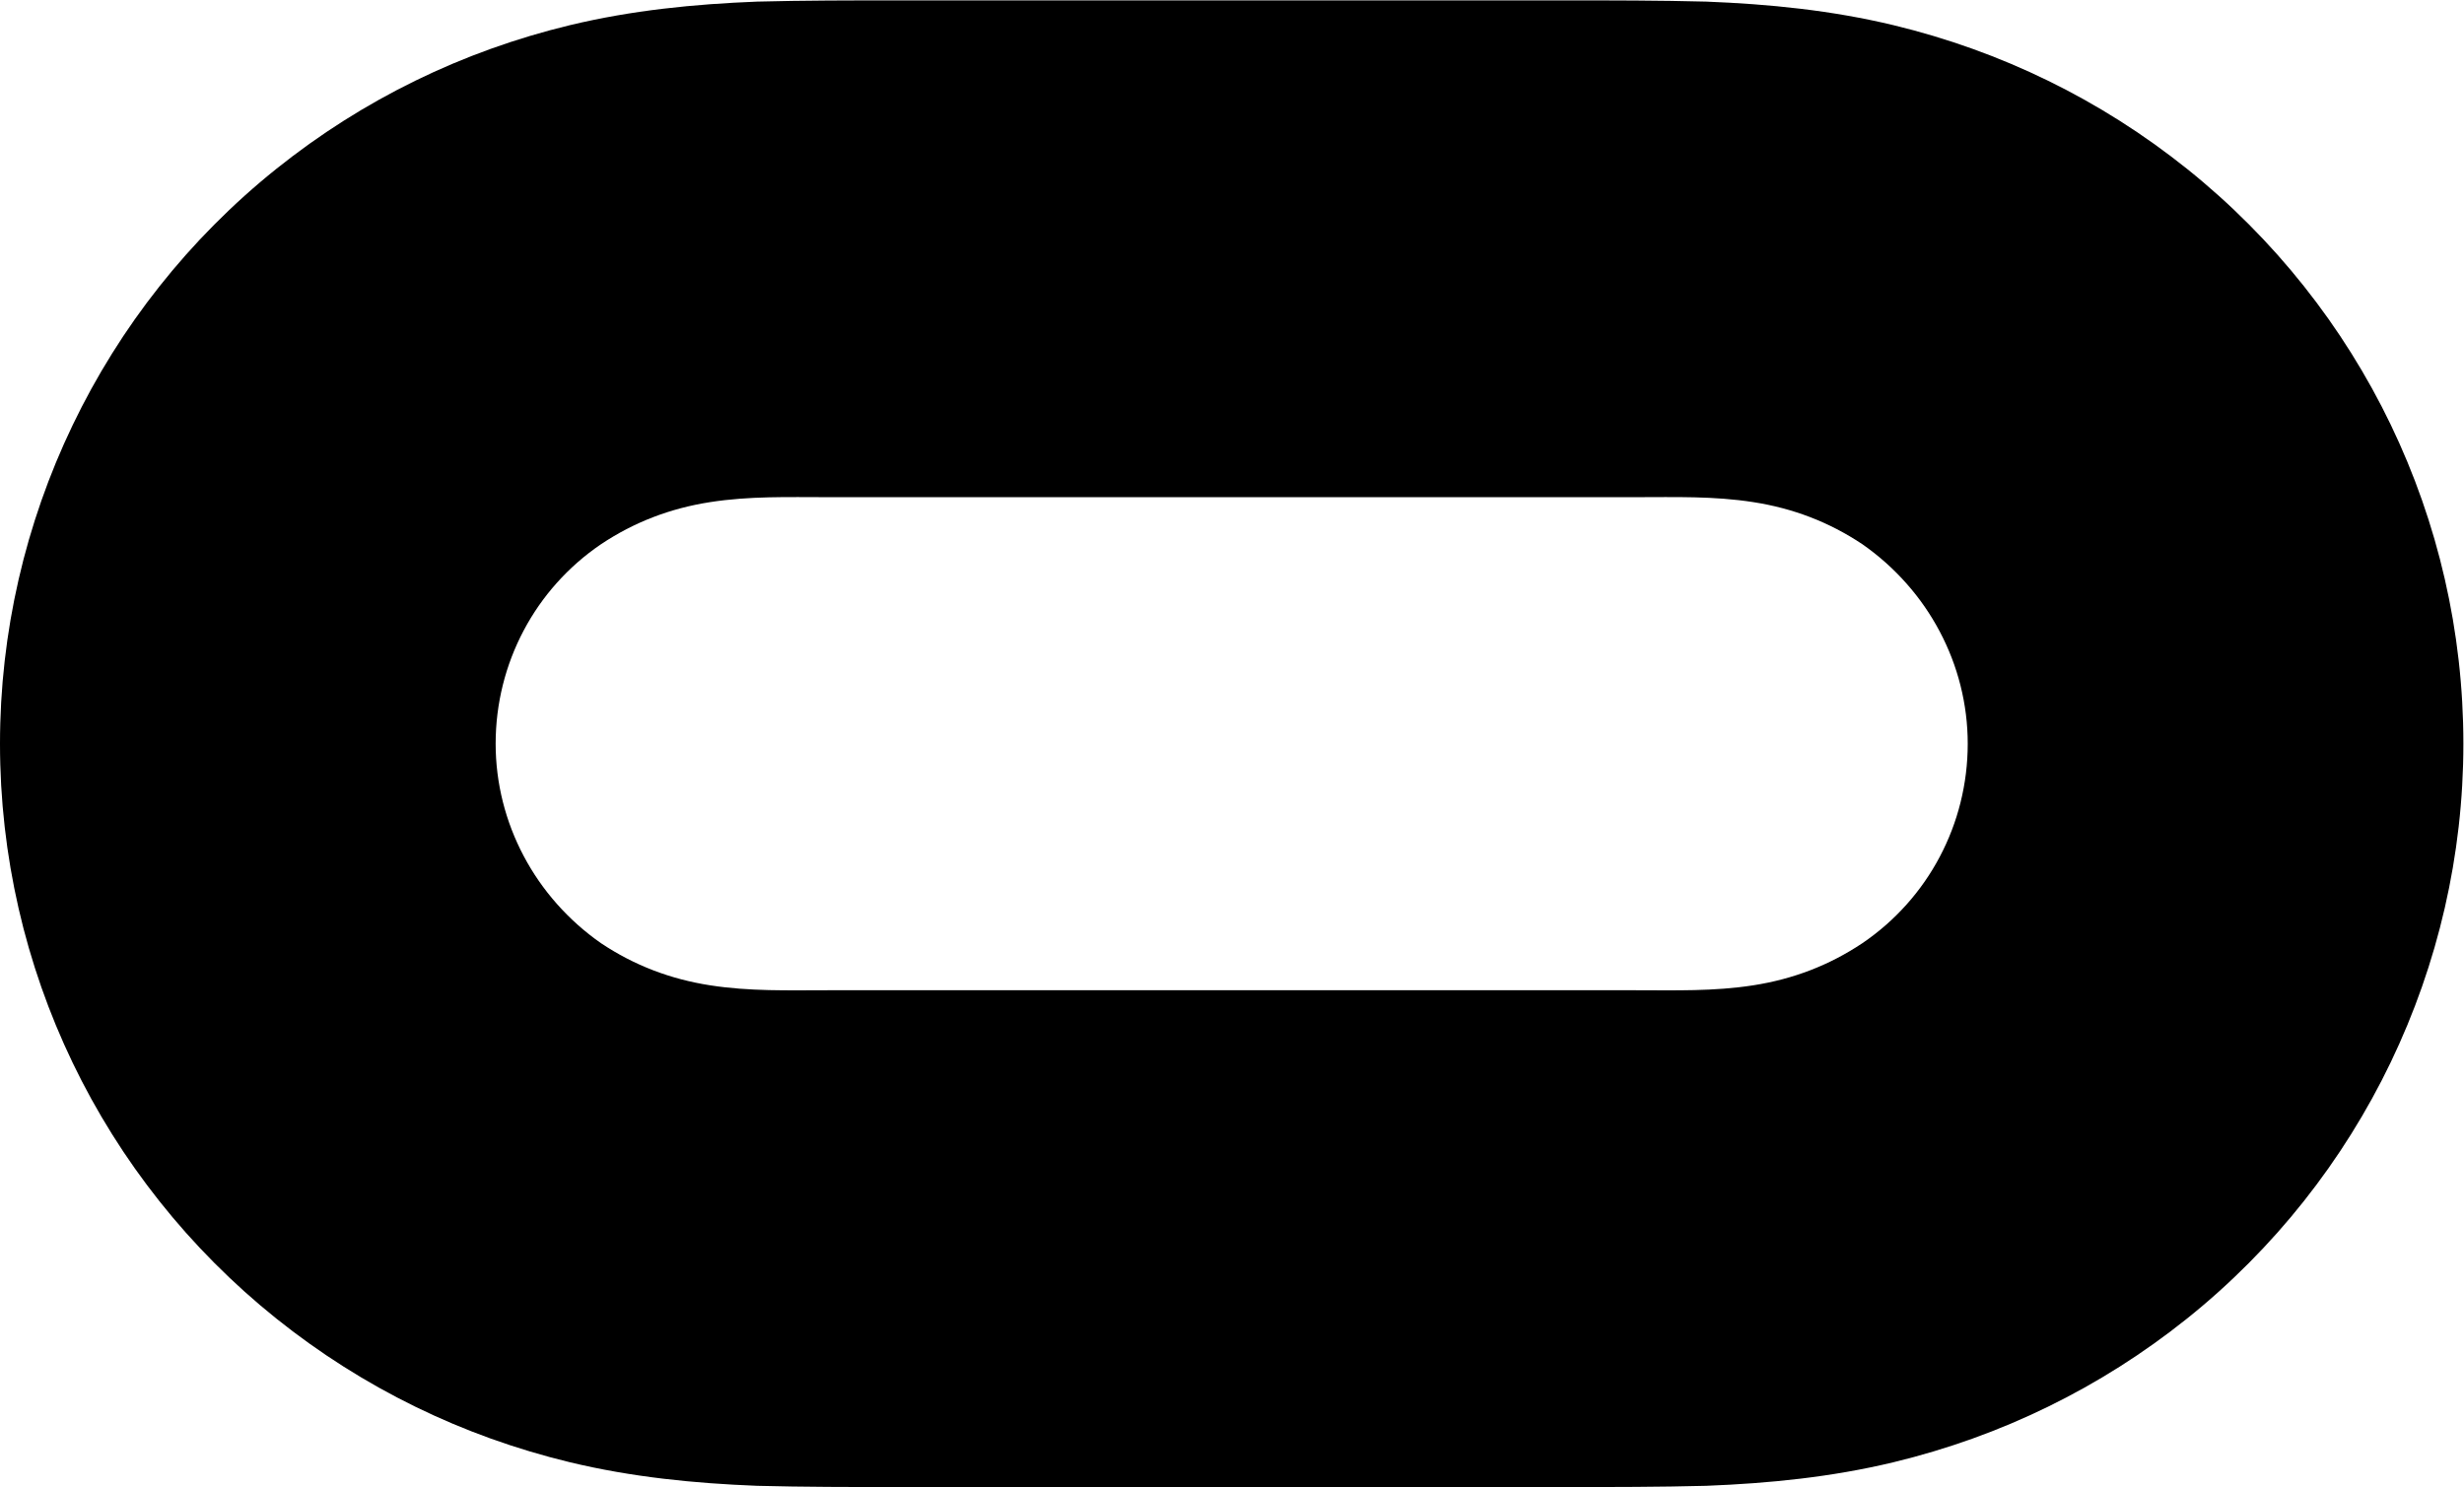 <svg xmlns:dc="http://purl.org/dc/elements/1.1/" xmlns:cc="http://creativecommons.org/ns#" xmlns:rdf="http://www.w3.org/1999/02/22-rdf-syntax-ns#" xmlns:svg="http://www.w3.org/2000/svg" xmlns="http://www.w3.org/2000/svg" xmlns:sodipodi="http://sodipodi.sourceforge.net/DTD/sodipodi-0.dtd" xmlns:inkscape="http://www.inkscape.org/namespaces/inkscape" version="1.1" id="svg2" xml:space="preserve" width="409.213" height="247.009" viewBox="0 0 409.213 247.009" xmlns:xlink="http://www.w3.org/1999/xlink">
 <defs id="defs6">
  <clipPath clipPathUnits="userSpaceOnUse" id="clipPath18">
   <path d="M 0,185.257 H 306.91 V 0 H 0 Z" id="path16">
   </path>
  </clipPath>
 </defs>
 <sodipodi:namedview pagecolor="#ffffff" bordercolor="#666666" borderopacity="1" objecttolerance="10" gridtolerance="10" guidetolerance="10" inkscape:pageopacity="0" inkscape:pageshadow="2" inkscape:window-width="640" inkscape:window-height="480" id="namedview4">
 </sodipodi:namedview>
 <g id="g10" inkscape:groupmode="layer" inkscape:label="STADIUM_Black" transform="matrix(1.333,0,0,-1.333,0,247.009)">
  <g id="g12">
   <g id="g14" clip-path="url(#clipPath18)">
    <g id="g20" transform="translate(232.034,67.773)">
     <path d="m 0,0 c -4.168,-2.779 -8.645,-4.478 -13.585,-5.249 -4.94,-0.772 -9.727,-0.617 -14.666,-0.617 h -100.658 c -4.939,0 -9.725,-0.155 -14.666,0.617 -4.94,0.771 -9.416,2.47 -13.585,5.249 -8.182,5.713 -13.122,14.975 -13.122,24.855 0,10.035 4.94,19.298 13.122,24.856 4.169,2.779 8.645,4.477 13.585,5.248 4.941,0.773 9.727,0.618 14.666,0.618 h 100.658 c 4.939,0 9.726,0.155 14.666,-0.618 C -8.645,54.188 -4.168,52.49 0,49.711 8.183,43.999 13.123,34.735 13.123,24.855 13.123,14.82 8.183,5.558 0,0 m 40.448,96.488 c -10.806,8.646 -23.157,14.667 -36.589,17.909 -7.717,1.852 -15.437,2.624 -23.311,2.933 -5.866,0.154 -11.733,0.154 -17.599,0.154 h -83.057 c -5.866,0 -11.733,0 -17.6,-0.154 -7.873,-0.309 -15.592,-1.081 -23.312,-2.933 -13.43,-3.242 -25.781,-9.263 -36.587,-17.909 -21.768,-17.445 -34.427,-43.843 -34.427,-71.633 0,-27.943 12.659,-54.188 34.427,-71.632 10.806,-8.646 23.157,-14.666 36.587,-17.909 7.72,-1.852 15.439,-2.625 23.312,-2.933 5.867,-0.153 11.734,-0.153 17.6,-0.153 h 83.057 c 5.866,0 11.733,0 17.599,0.153 7.874,0.308 15.594,1.081 23.311,2.933 13.432,3.243 25.783,9.263 36.589,17.909 21.768,17.444 34.428,43.843 34.428,71.632 0,27.944 -12.66,54.188 -34.428,71.633" style="fill:#000000;fill-opacity:1;fill-rule:nonzero;stroke:none" id="path22">
     </path>
    </g>
   </g>
  </g>
 </g>
</svg>